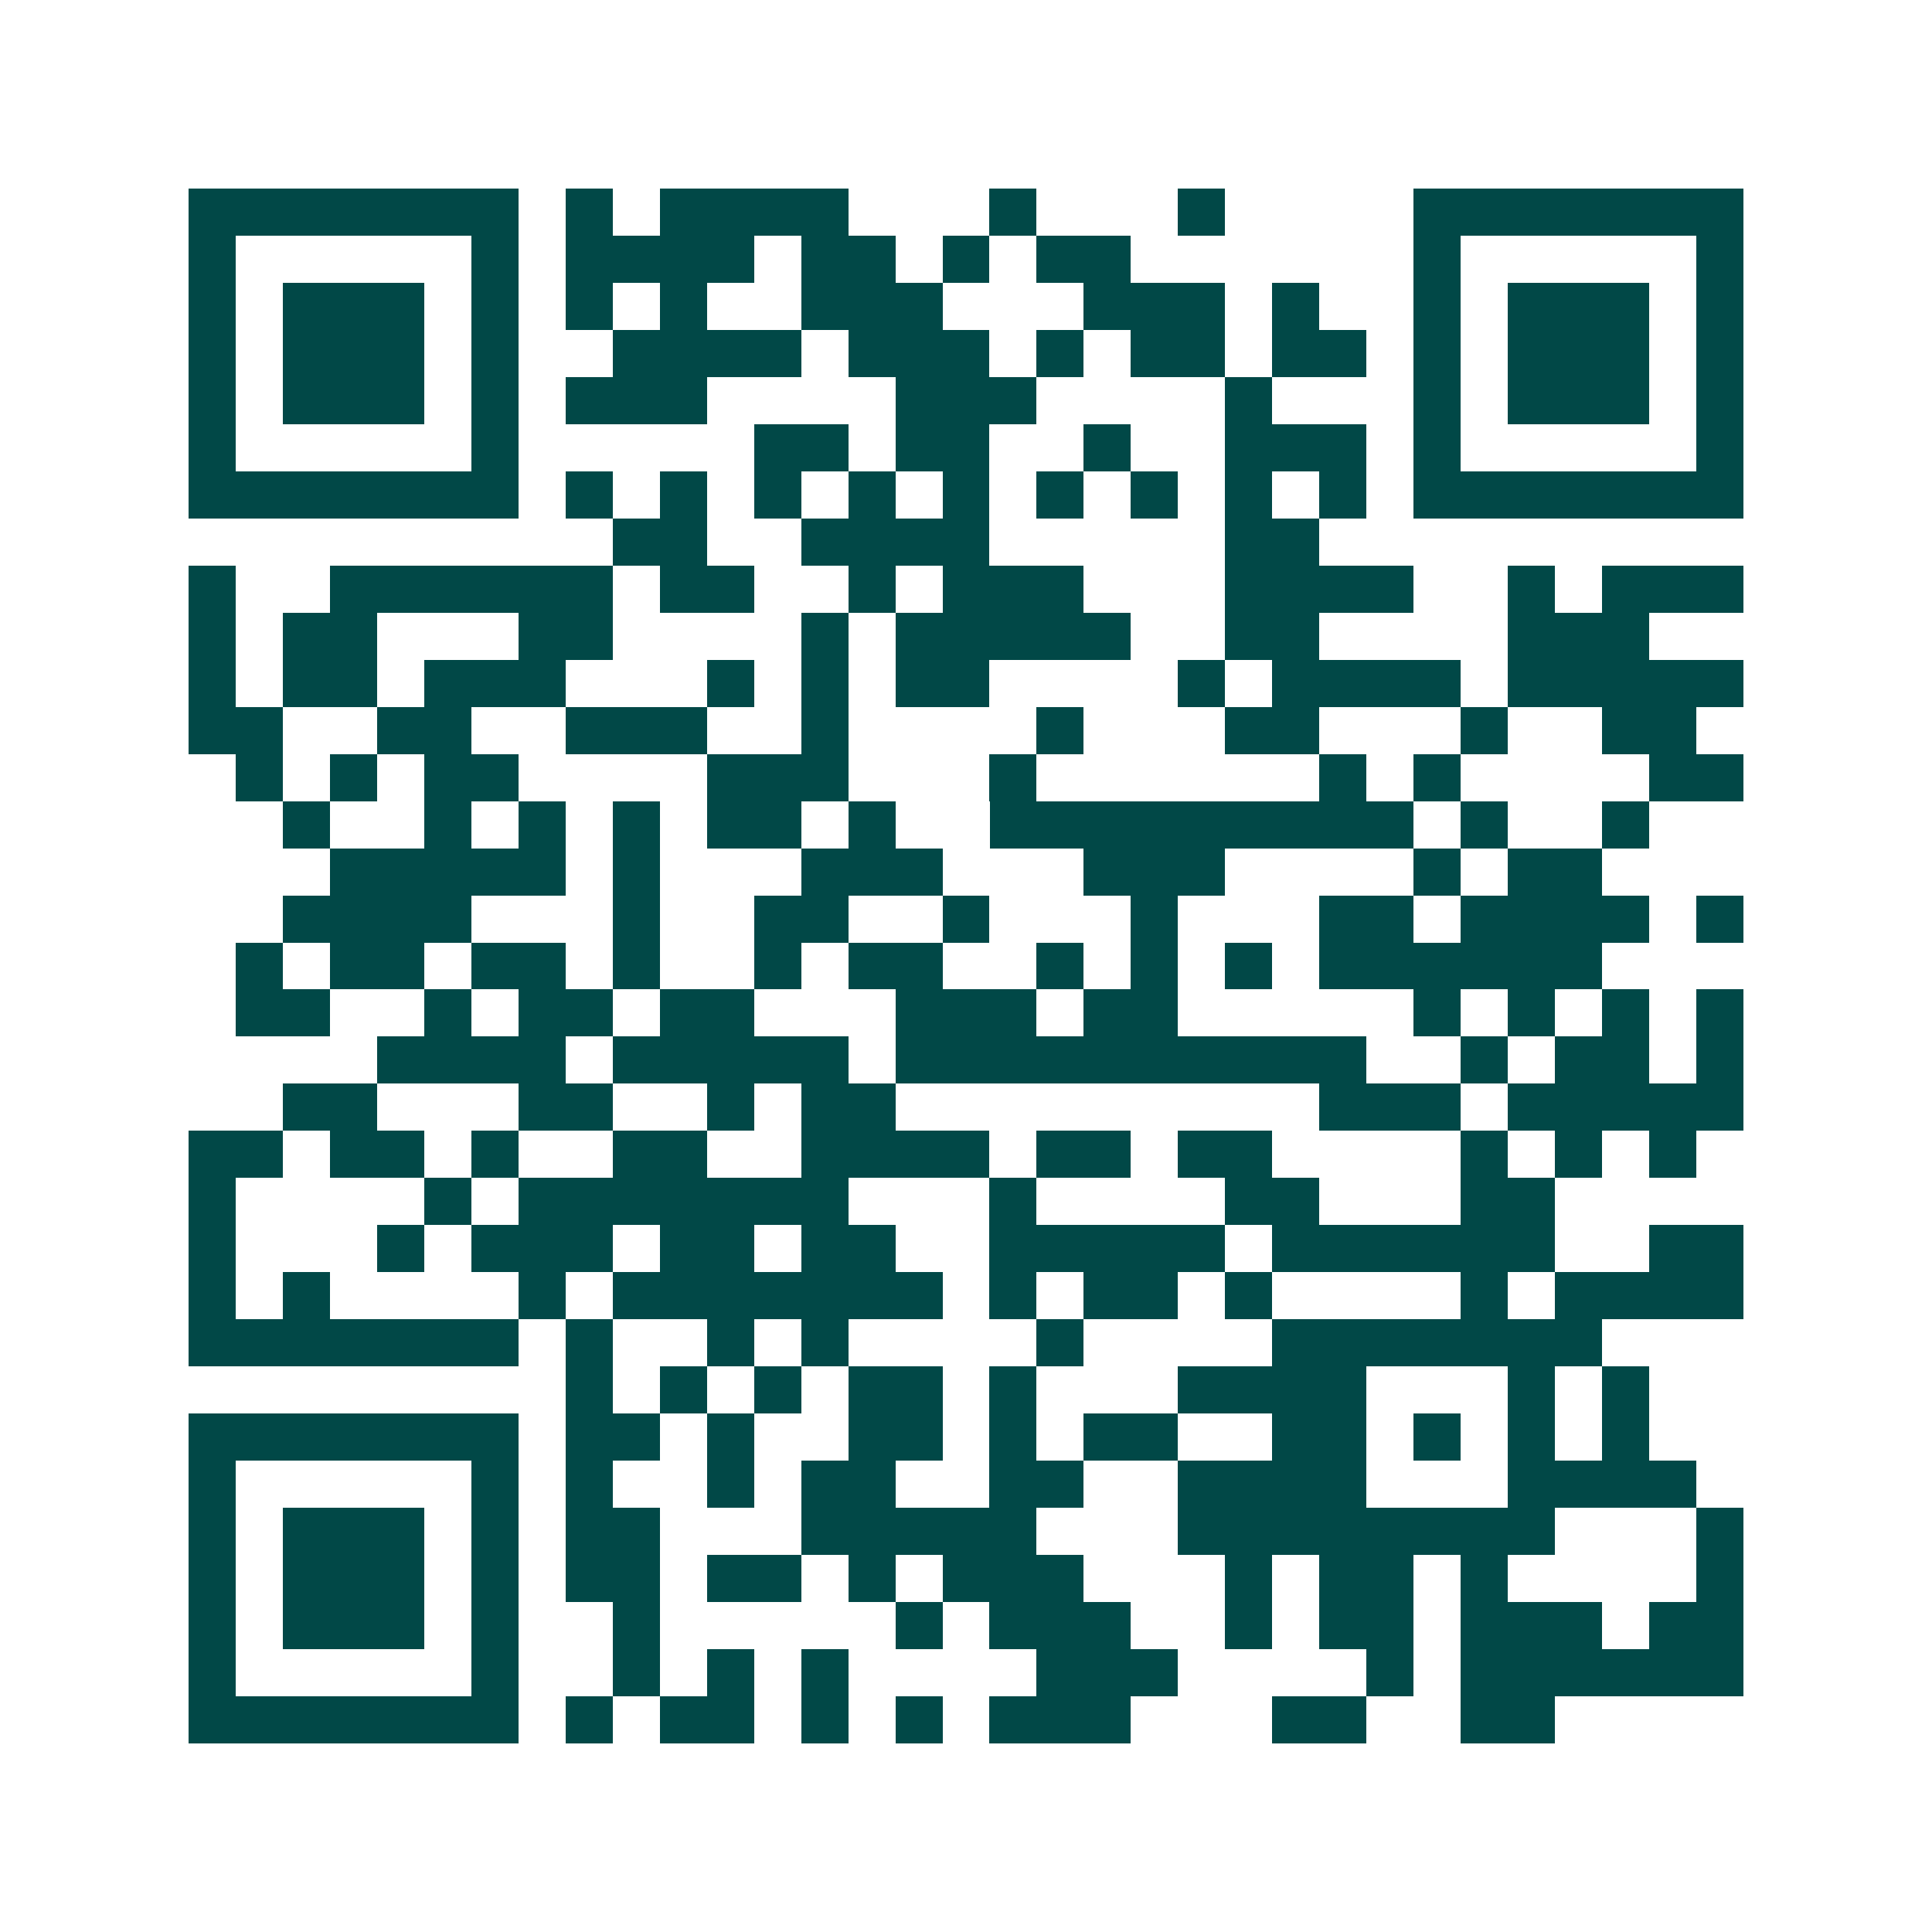 <svg xmlns="http://www.w3.org/2000/svg" width="200" height="200" viewBox="0 0 41 41" shape-rendering="crispEdges"><path fill="#ffffff" d="M0 0h41v41H0z"/><path stroke="#014847" d="M4 4.5h7m1 0h1m1 0h4m3 0h1m3 0h1m4 0h7M4 5.5h1m5 0h1m1 0h4m1 0h2m1 0h1m1 0h2m6 0h1m5 0h1M4 6.5h1m1 0h3m1 0h1m1 0h1m1 0h1m2 0h3m3 0h3m1 0h1m2 0h1m1 0h3m1 0h1M4 7.5h1m1 0h3m1 0h1m2 0h4m1 0h3m1 0h1m1 0h2m1 0h2m1 0h1m1 0h3m1 0h1M4 8.5h1m1 0h3m1 0h1m1 0h3m4 0h3m4 0h1m3 0h1m1 0h3m1 0h1M4 9.5h1m5 0h1m5 0h2m1 0h2m2 0h1m2 0h3m1 0h1m5 0h1M4 10.5h7m1 0h1m1 0h1m1 0h1m1 0h1m1 0h1m1 0h1m1 0h1m1 0h1m1 0h1m1 0h7M13 11.5h2m2 0h4m5 0h2M4 12.5h1m2 0h6m1 0h2m2 0h1m1 0h3m3 0h4m2 0h1m1 0h3M4 13.5h1m1 0h2m3 0h2m4 0h1m1 0h5m2 0h2m4 0h3M4 14.5h1m1 0h2m1 0h3m3 0h1m1 0h1m1 0h2m4 0h1m1 0h4m1 0h5M4 15.5h2m2 0h2m2 0h3m2 0h1m4 0h1m3 0h2m3 0h1m2 0h2M5 16.5h1m1 0h1m1 0h2m4 0h3m3 0h1m6 0h1m1 0h1m4 0h2M6 17.5h1m2 0h1m1 0h1m1 0h1m1 0h2m1 0h1m2 0h9m1 0h1m2 0h1M7 18.5h5m1 0h1m3 0h3m3 0h3m4 0h1m1 0h2M6 19.5h4m3 0h1m2 0h2m2 0h1m3 0h1m3 0h2m1 0h4m1 0h1M5 20.5h1m1 0h2m1 0h2m1 0h1m2 0h1m1 0h2m2 0h1m1 0h1m1 0h1m1 0h6M5 21.5h2m2 0h1m1 0h2m1 0h2m3 0h3m1 0h2m5 0h1m1 0h1m1 0h1m1 0h1M8 22.5h4m1 0h5m1 0h10m2 0h1m1 0h2m1 0h1M6 23.5h2m3 0h2m2 0h1m1 0h2m9 0h3m1 0h5M4 24.5h2m1 0h2m1 0h1m2 0h2m2 0h4m1 0h2m1 0h2m4 0h1m1 0h1m1 0h1M4 25.5h1m4 0h1m1 0h7m3 0h1m4 0h2m3 0h2M4 26.5h1m3 0h1m1 0h3m1 0h2m1 0h2m2 0h5m1 0h6m2 0h2M4 27.5h1m1 0h1m4 0h1m1 0h7m1 0h1m1 0h2m1 0h1m4 0h1m1 0h4M4 28.5h7m1 0h1m2 0h1m1 0h1m4 0h1m4 0h7M12 29.5h1m1 0h1m1 0h1m1 0h2m1 0h1m3 0h4m3 0h1m1 0h1M4 30.5h7m1 0h2m1 0h1m2 0h2m1 0h1m1 0h2m2 0h2m1 0h1m1 0h1m1 0h1M4 31.5h1m5 0h1m1 0h1m2 0h1m1 0h2m2 0h2m2 0h4m3 0h4M4 32.5h1m1 0h3m1 0h1m1 0h2m3 0h5m3 0h8m3 0h1M4 33.5h1m1 0h3m1 0h1m1 0h2m1 0h2m1 0h1m1 0h3m3 0h1m1 0h2m1 0h1m4 0h1M4 34.5h1m1 0h3m1 0h1m2 0h1m5 0h1m1 0h3m2 0h1m1 0h2m1 0h3m1 0h2M4 35.5h1m5 0h1m2 0h1m1 0h1m1 0h1m4 0h3m4 0h1m1 0h6M4 36.5h7m1 0h1m1 0h2m1 0h1m1 0h1m1 0h3m3 0h2m2 0h2"/></svg>
